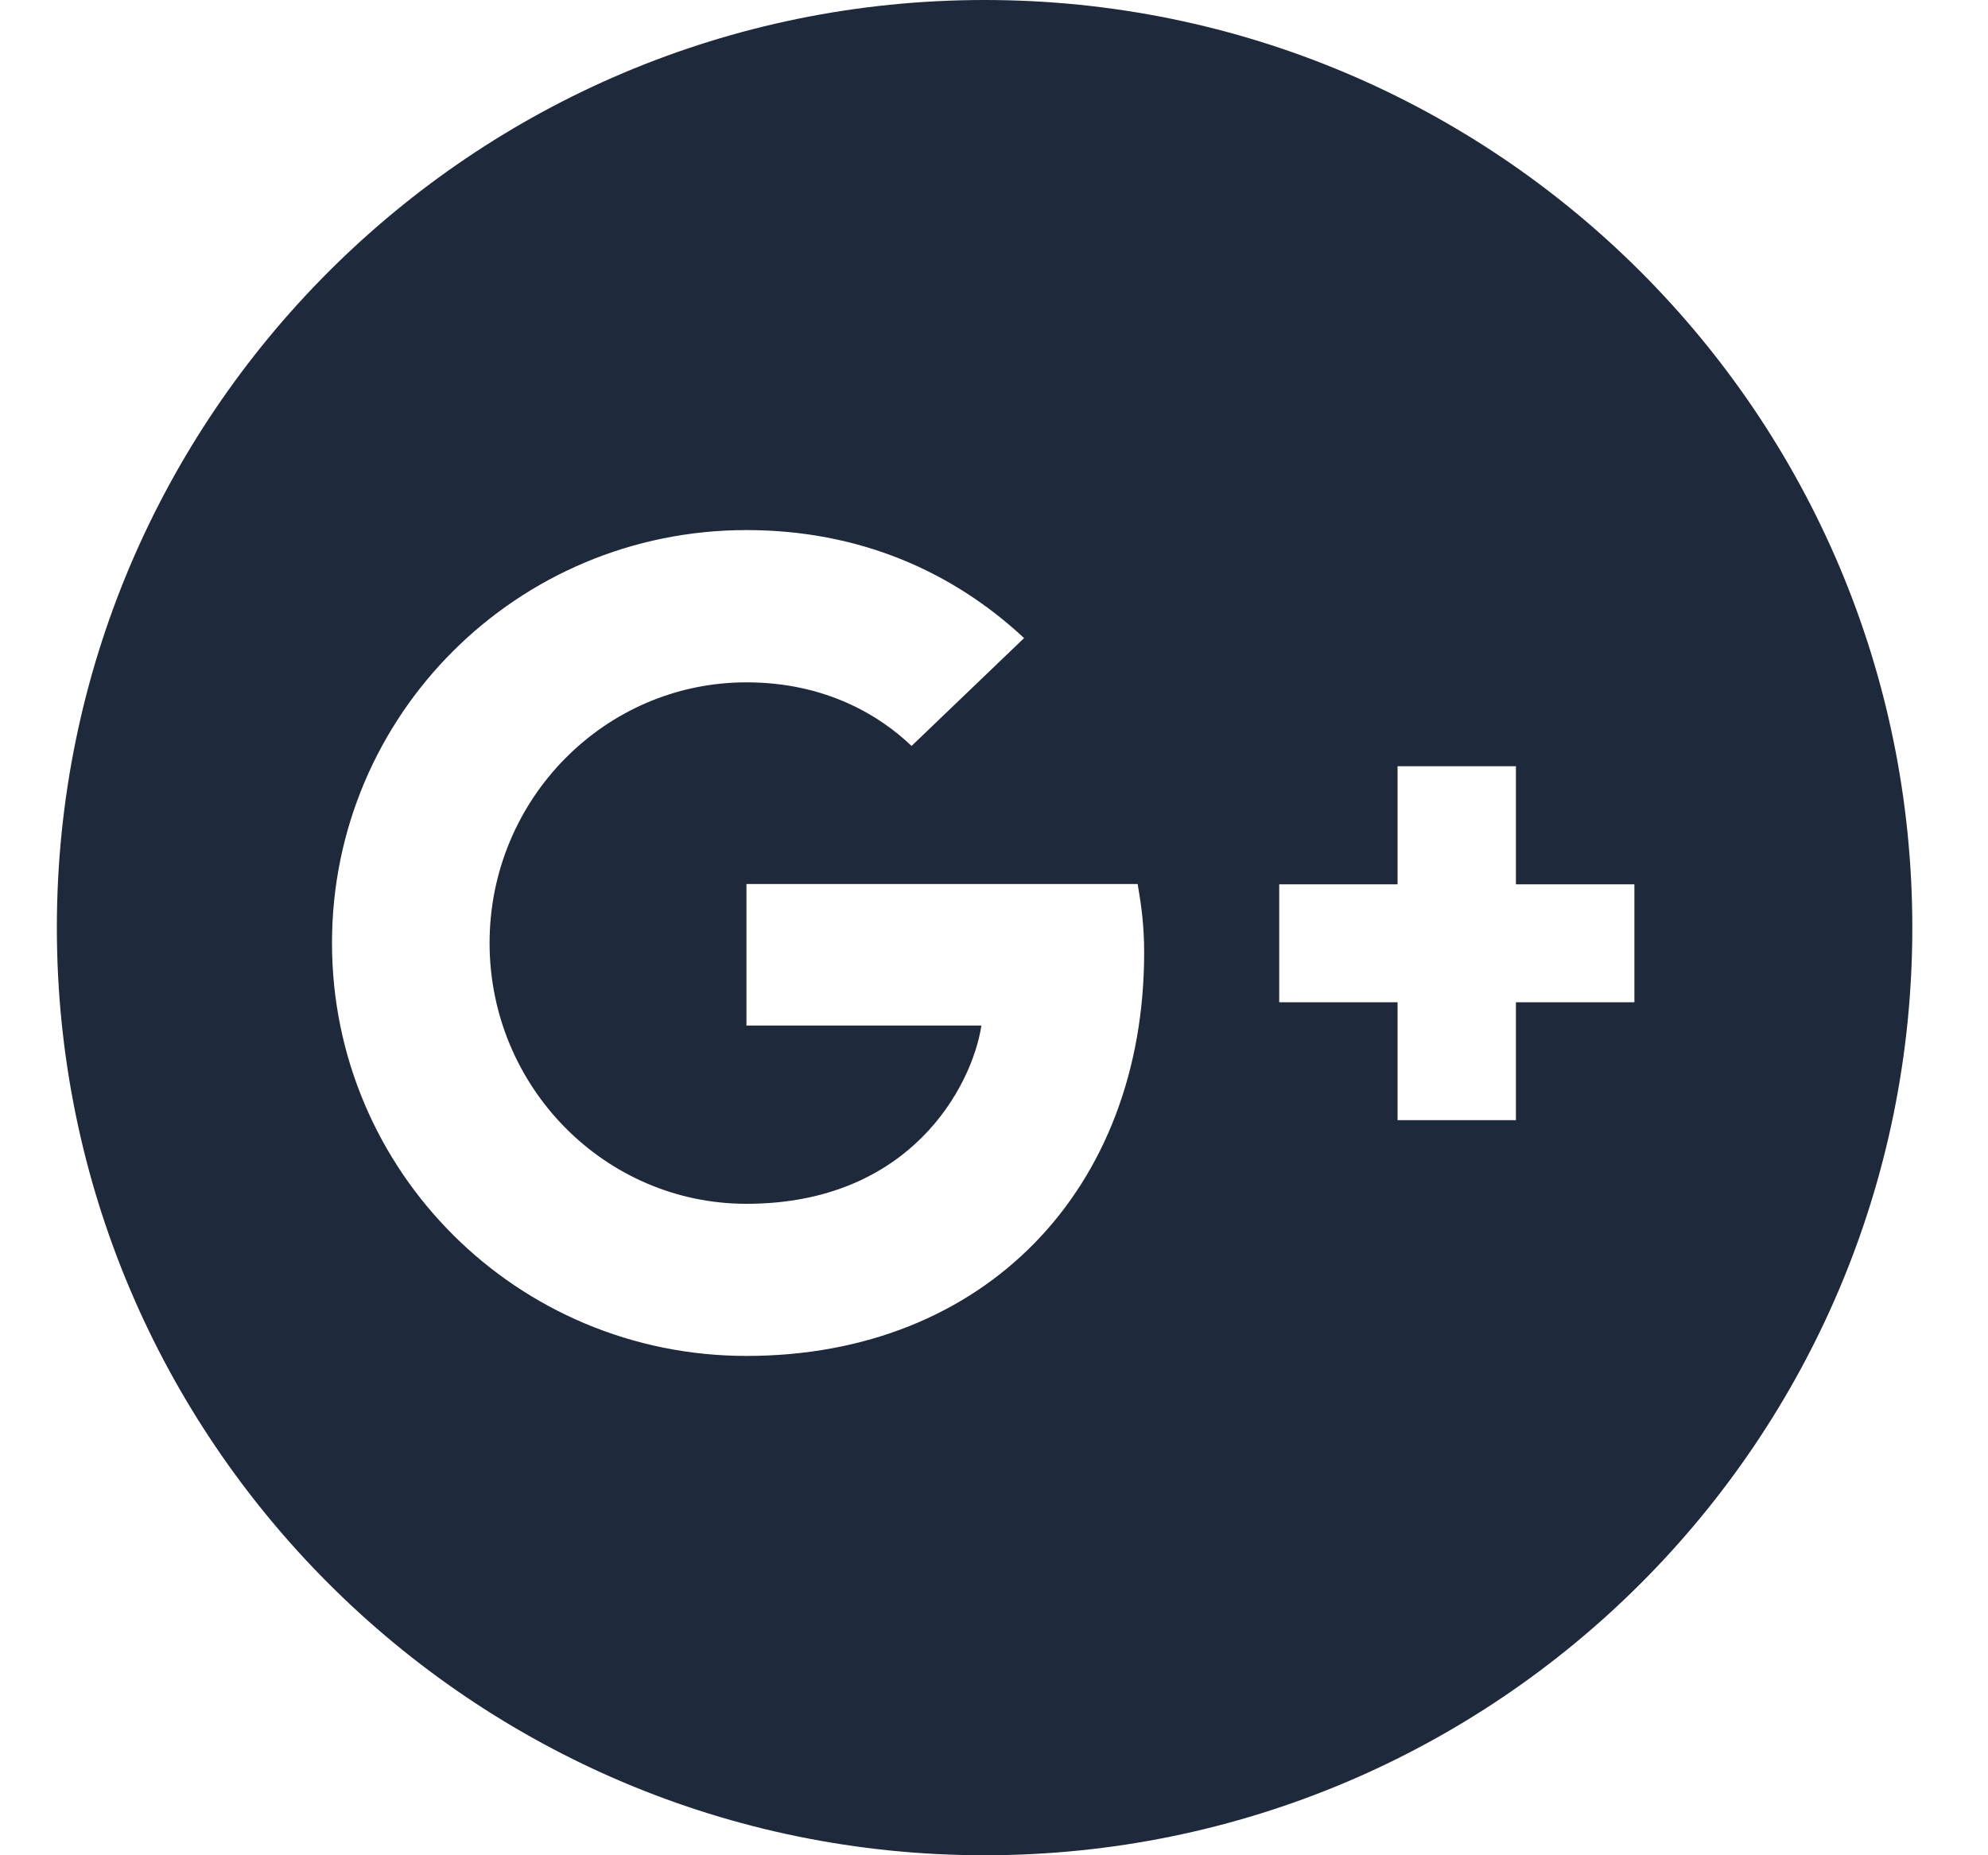 <svg width="15" height="14" viewBox="0 0 15 14" fill="none" xmlns="http://www.w3.org/2000/svg">
<path fill-rule="evenodd" clip-rule="evenodd" d="M0.429 7C0.429 3.134 3.563 0 7.429 0C11.295 0 14.429 3.134 14.429 7C14.429 10.866 11.295 14 7.429 14C3.563 14 0.429 10.866 0.429 7ZM5.632 6.671V7.739H7.405C7.334 8.198 6.869 9.084 5.632 9.084C4.564 9.084 3.694 8.202 3.694 7.116C3.694 6.03 4.564 5.149 5.632 5.149C6.239 5.149 6.646 5.407 6.878 5.629L7.727 4.815C7.182 4.307 6.476 4 5.632 4C3.903 4 2.505 5.393 2.505 7.116C2.505 8.839 3.903 10.232 5.632 10.232C7.436 10.232 8.633 8.968 8.633 7.187C8.633 6.983 8.611 6.827 8.584 6.671H5.632ZM11.438 6.673H12.332V7.563H11.438V8.453H10.545V7.563H9.652V6.673H10.545V5.782H11.438V6.673Z" fill="#1E293B"/>
</svg>
